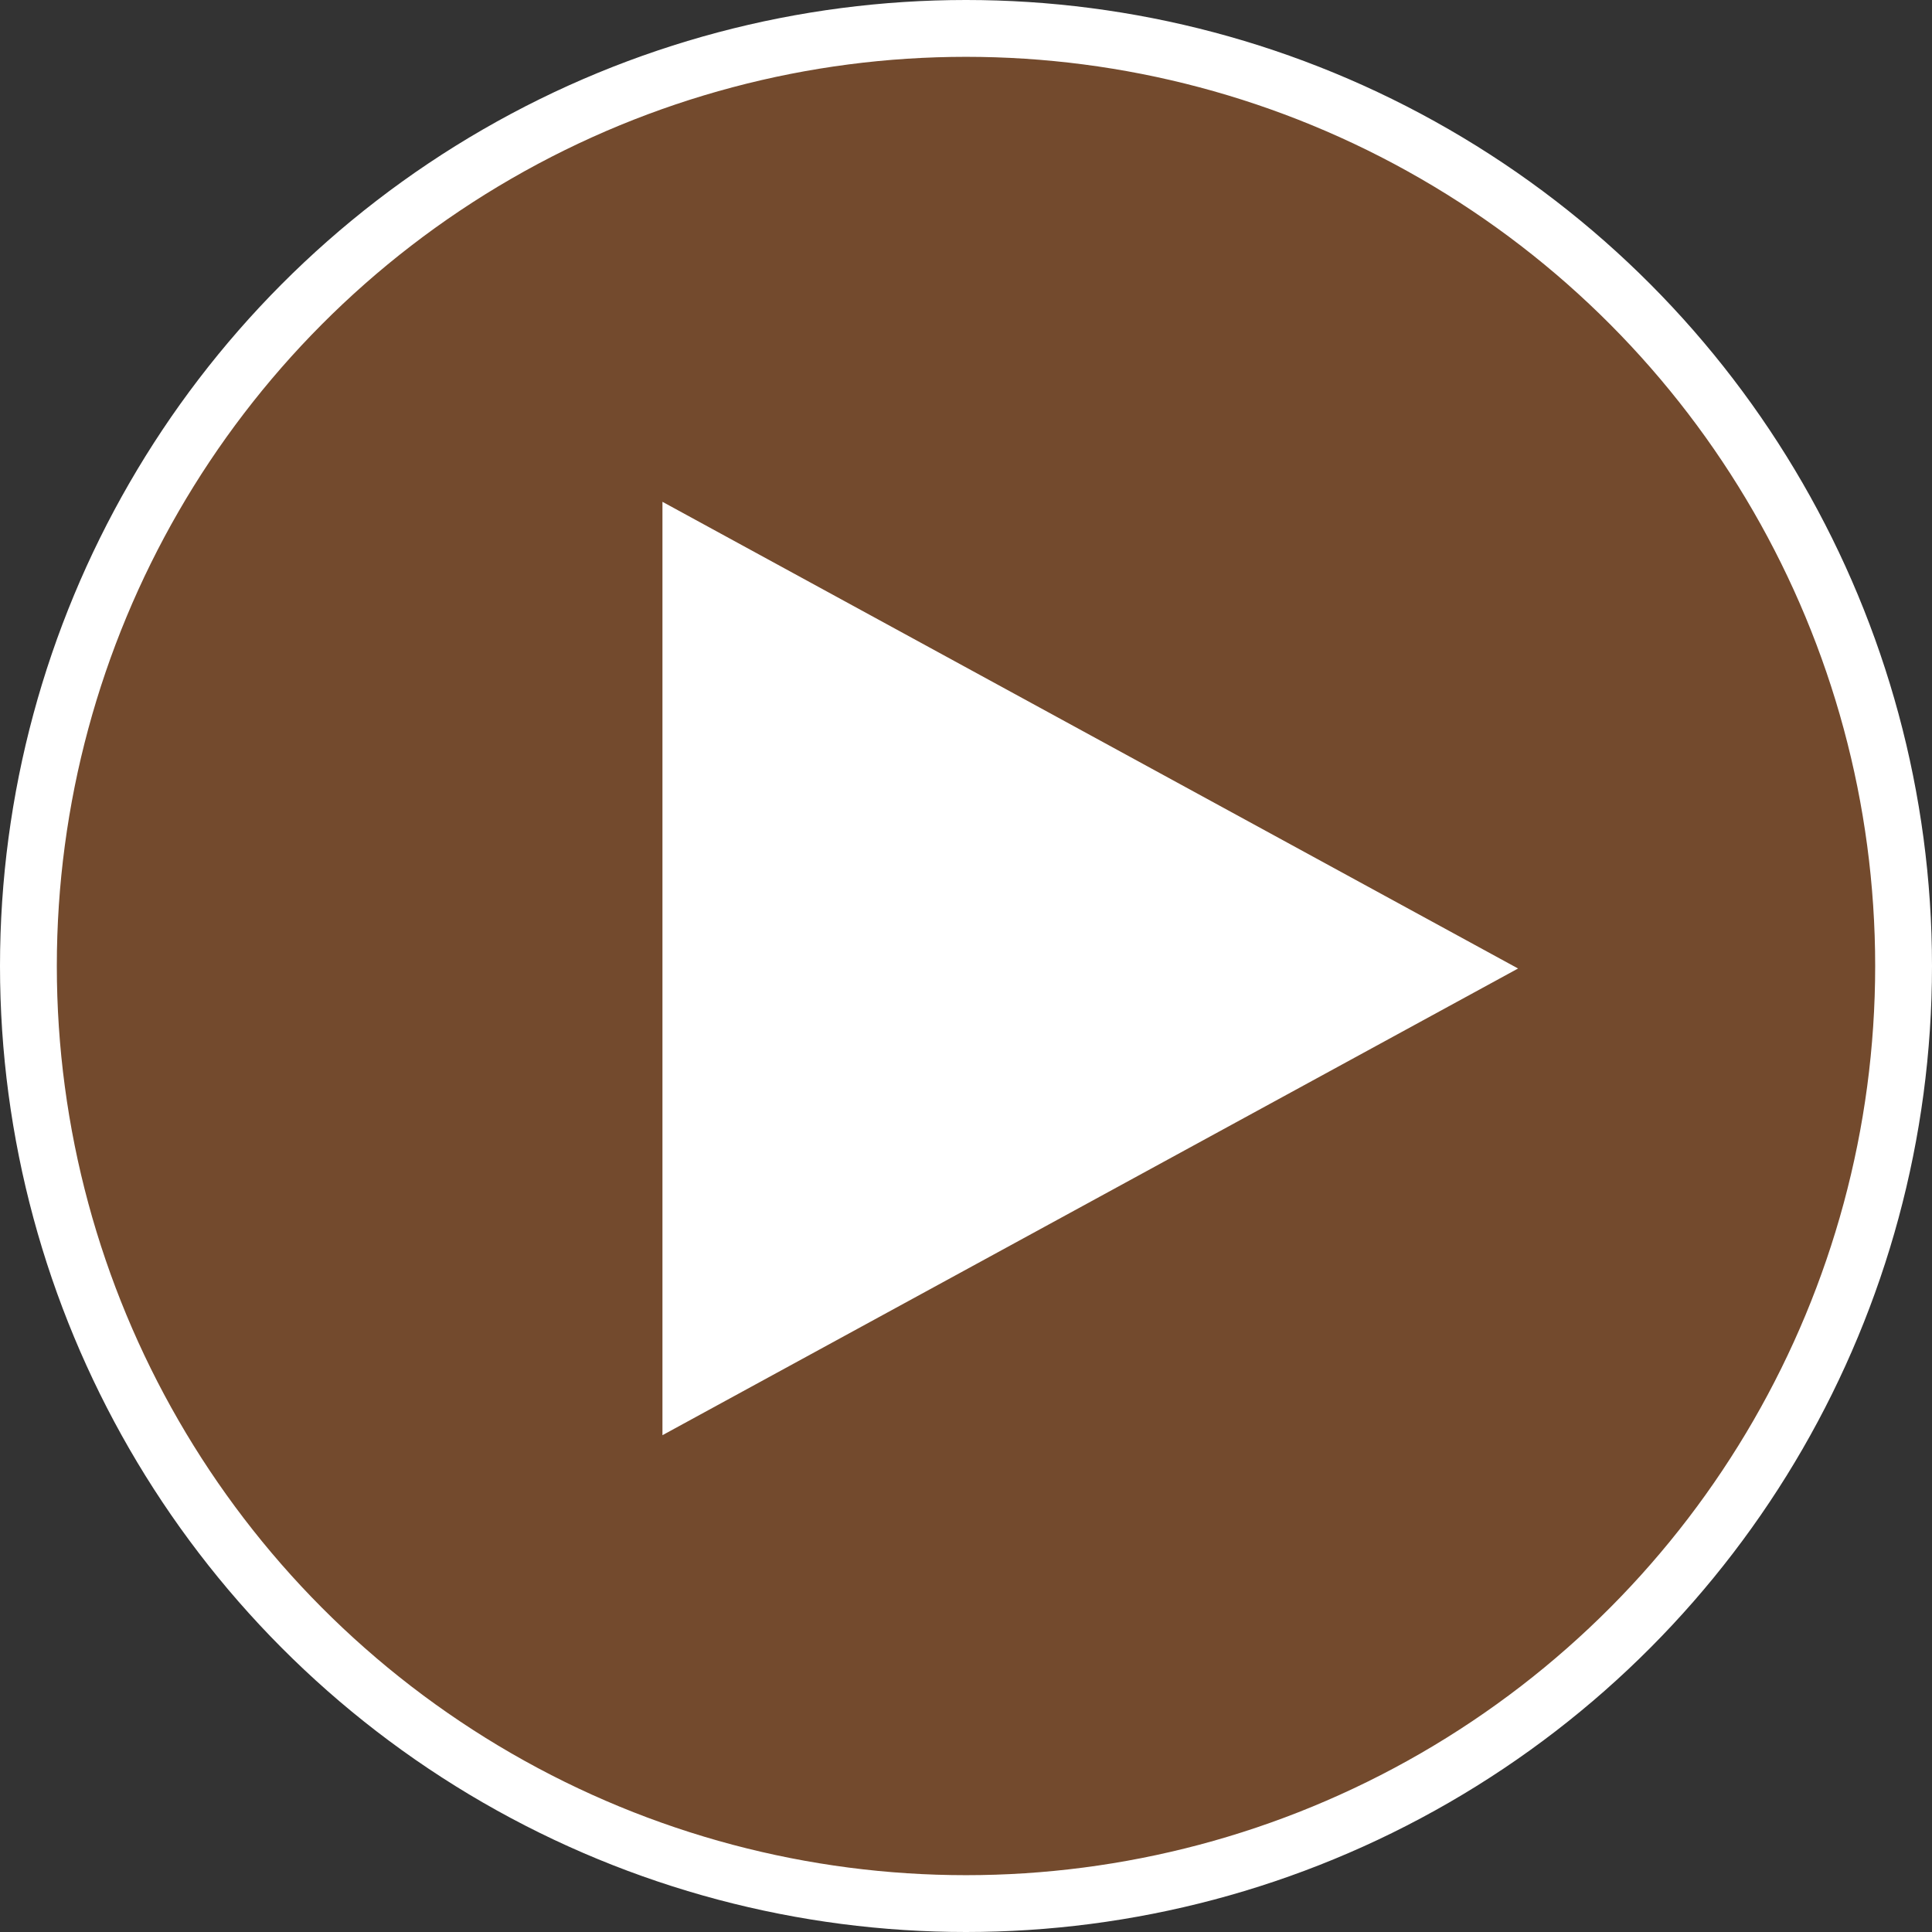 <svg width="68" height="68" viewBox="0 0 68 68" fill="none" xmlns="http://www.w3.org/2000/svg">
<rect x="0" y="0" width="68" height="68" fill="#333333" stroke="none"/>
<circle cx="34" cy="34" r="33" fill="#B46328" fill-opacity="0.5" stroke="white" stroke-width="2"/>
<path d="M53.431 34.088L23.316 50.514L23.316 17.662L53.431 34.088Z" fill="white"/>
</svg>
